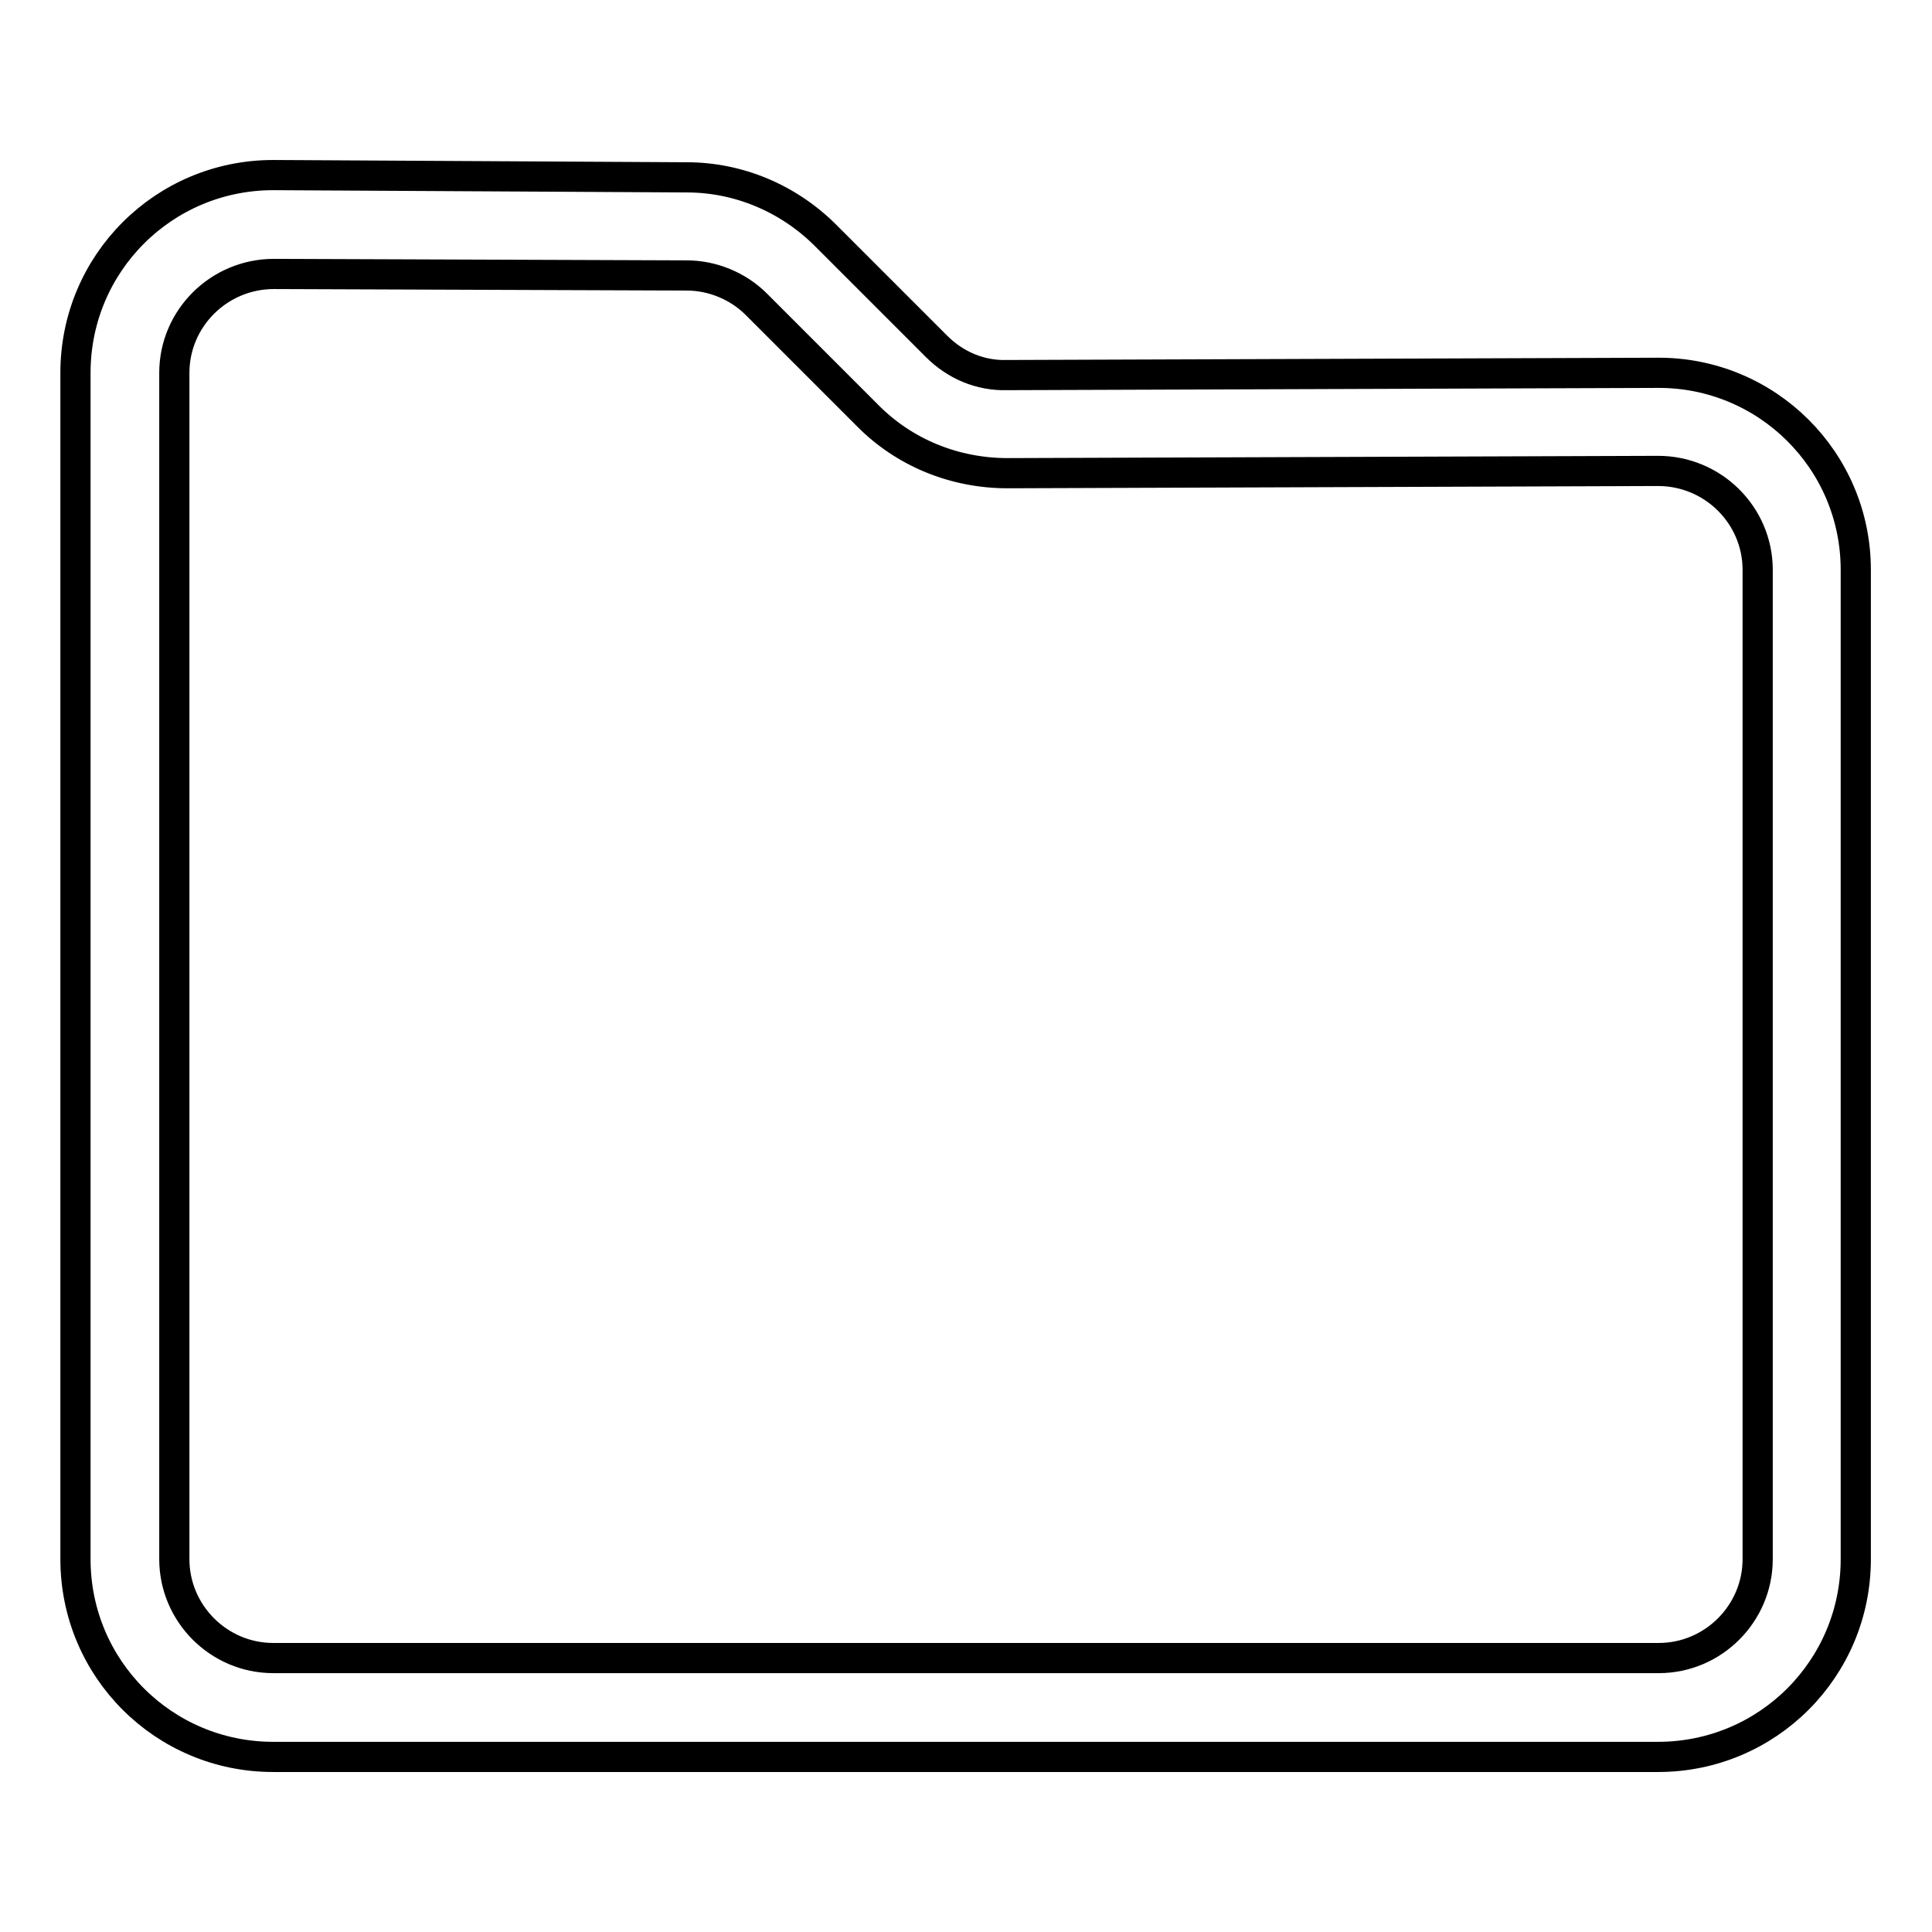<?xml version="1.0" encoding="utf-8"?>
<!-- Svg Vector Icons : http://www.onlinewebfonts.com/icon -->
<!DOCTYPE svg PUBLIC "-//W3C//DTD SVG 1.1//EN" "http://www.w3.org/Graphics/SVG/1.1/DTD/svg11.dtd">
<svg version="1.1" xmlns="http://www.w3.org/2000/svg" xmlns:xlink="http://www.w3.org/1999/xlink" x="0px" y="0px" viewBox="0 0 256 256" enable-background="new 0 0 256 256" xml:space="preserve">
<g> <path stroke-width="4" fill-opacity="0" stroke="#000000"  d="M36.3,36.3L36.3,36.3c-7.3,0-13.2,5.9-13.2,13.1v157.2c0,7.2,5.9,13.1,13.1,13.1l0,0h183.6 c7.2,0,13.1-5.9,13.1-13.1l0,0V75.5c0-7.2-5.9-13.1-13.2-13.1l0,0l-86.2,0.3c-7,0-13.7-2.7-18.6-7.7l-14.7-14.7 c-2.4-2.4-5.8-3.8-9.2-3.8L36.3,36.3L36.3,36.3z M36.4,23.2L91,23.5c6.9,0,13.5,2.8,18.4,7.7l14.7,14.7c2.5,2.5,5.8,3.9,9.3,3.8 l86.2-0.3c14.5-0.1,26.3,11.6,26.3,26.1l0,0v131.1c0,14.5-11.7,26.2-26.2,26.2l0,0H36.2c-14.5,0-26.2-11.7-26.2-26.2l0,0V49.4 c0-14.5,11.7-26.2,26.2-26.2H36.4z"/></g>
</svg>